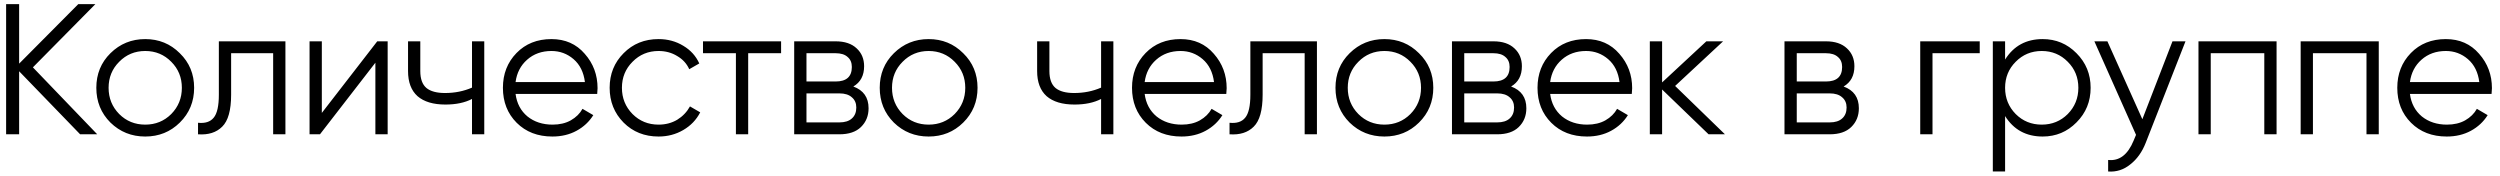 <?xml version="1.0" encoding="UTF-8"?> <svg xmlns="http://www.w3.org/2000/svg" width="242" height="17" viewBox="0 0 242 17" fill="none"> <path d="M9.412 13H7.756L1.852 6.898V13H0.592V0.4H1.852V6.16L7.576 0.4H9.232L3.184 6.52L9.412 13ZM17.406 11.866C16.494 12.766 15.378 13.216 14.058 13.216C12.738 13.216 11.616 12.766 10.692 11.866C9.78 10.954 9.324 9.832 9.324 8.5C9.324 7.168 9.78 6.052 10.692 5.152C11.616 4.24 12.738 3.784 14.058 3.784C15.378 3.784 16.494 4.24 17.406 5.152C18.33 6.052 18.792 7.168 18.792 8.5C18.792 9.832 18.33 10.954 17.406 11.866ZM11.538 11.038C12.222 11.722 13.062 12.064 14.058 12.064C15.054 12.064 15.894 11.722 16.578 11.038C17.262 10.342 17.604 9.496 17.604 8.5C17.604 7.504 17.262 6.664 16.578 5.98C15.894 5.284 15.054 4.936 14.058 4.936C13.062 4.936 12.222 5.284 11.538 5.98C10.854 6.664 10.512 7.504 10.512 8.5C10.512 9.496 10.854 10.342 11.538 11.038ZM27.629 4V13H26.441V5.152H22.373V9.166C22.373 10.666 22.085 11.698 21.509 12.262C20.945 12.826 20.165 13.072 19.169 13V11.884C19.853 11.956 20.357 11.794 20.681 11.398C21.017 11.002 21.185 10.258 21.185 9.166V4H27.629ZM36.517 4H37.525V13H36.337V6.07L30.973 13H29.965V4H31.153V10.93L36.517 4ZM45.69 4H46.877V13H45.69V9.58C44.993 9.94 44.136 10.12 43.115 10.12C41.94 10.12 41.039 9.85 40.416 9.31C39.803 8.758 39.498 7.948 39.498 6.88V4H40.685V6.88C40.685 7.636 40.883 8.182 41.279 8.518C41.675 8.842 42.276 9.004 43.08 9.004C44.016 9.004 44.886 8.83 45.69 8.482V4ZM53.38 3.784C54.712 3.784 55.786 4.258 56.602 5.206C57.431 6.142 57.844 7.252 57.844 8.536C57.844 8.668 57.833 8.854 57.809 9.094H49.907C50.026 10.006 50.41 10.732 51.059 11.272C51.718 11.8 52.529 12.064 53.489 12.064C54.172 12.064 54.761 11.926 55.252 11.65C55.757 11.362 56.135 10.99 56.386 10.534L57.431 11.146C57.035 11.782 56.495 12.286 55.81 12.658C55.127 13.03 54.346 13.216 53.471 13.216C52.054 13.216 50.903 12.772 50.014 11.884C49.127 10.996 48.682 9.868 48.682 8.5C48.682 7.156 49.12 6.034 49.996 5.134C50.873 4.234 52.001 3.784 53.38 3.784ZM53.38 4.936C52.444 4.936 51.658 5.218 51.023 5.782C50.398 6.334 50.026 7.054 49.907 7.942H56.62C56.501 6.994 56.135 6.256 55.523 5.728C54.91 5.2 54.197 4.936 53.38 4.936ZM63.748 13.216C62.392 13.216 61.264 12.766 60.364 11.866C59.464 10.954 59.014 9.832 59.014 8.5C59.014 7.168 59.464 6.052 60.364 5.152C61.264 4.24 62.392 3.784 63.748 3.784C64.636 3.784 65.434 4 66.142 4.432C66.85 4.852 67.366 5.422 67.69 6.142L66.718 6.7C66.478 6.16 66.088 5.734 65.548 5.422C65.02 5.098 64.42 4.936 63.748 4.936C62.752 4.936 61.912 5.284 61.228 5.98C60.544 6.664 60.202 7.504 60.202 8.5C60.202 9.496 60.544 10.342 61.228 11.038C61.912 11.722 62.752 12.064 63.748 12.064C64.42 12.064 65.02 11.908 65.548 11.596C66.076 11.272 66.49 10.84 66.79 10.3L67.78 10.876C67.408 11.596 66.862 12.166 66.142 12.586C65.422 13.006 64.624 13.216 63.748 13.216ZM75.61 4V5.152H72.424V13H71.236V5.152H68.05V4H75.61ZM82.602 8.374C83.586 8.734 84.078 9.436 84.078 10.48C84.078 11.212 83.832 11.818 83.34 12.298C82.86 12.766 82.164 13 81.252 13H76.878V4H80.892C81.768 4 82.446 4.228 82.926 4.684C83.406 5.128 83.646 5.704 83.646 6.412C83.646 7.312 83.298 7.966 82.602 8.374ZM80.892 5.152H78.066V7.888H80.892C81.936 7.888 82.458 7.42 82.458 6.484C82.458 6.064 82.32 5.74 82.044 5.512C81.78 5.272 81.396 5.152 80.892 5.152ZM81.252 11.848C81.78 11.848 82.182 11.722 82.458 11.47C82.746 11.218 82.89 10.864 82.89 10.408C82.89 9.988 82.746 9.658 82.458 9.418C82.182 9.166 81.78 9.04 81.252 9.04H78.066V11.848H81.252ZM93.24 11.866C92.328 12.766 91.212 13.216 89.892 13.216C88.572 13.216 87.45 12.766 86.526 11.866C85.614 10.954 85.158 9.832 85.158 8.5C85.158 7.168 85.614 6.052 86.526 5.152C87.45 4.24 88.572 3.784 89.892 3.784C91.212 3.784 92.328 4.24 93.24 5.152C94.164 6.052 94.626 7.168 94.626 8.5C94.626 9.832 94.164 10.954 93.24 11.866ZM87.372 11.038C88.056 11.722 88.896 12.064 89.892 12.064C90.888 12.064 91.728 11.722 92.412 11.038C93.096 10.342 93.438 9.496 93.438 8.5C93.438 7.504 93.096 6.664 92.412 5.98C91.728 5.284 90.888 4.936 89.892 4.936C88.896 4.936 88.056 5.284 87.372 5.98C86.688 6.664 86.346 7.504 86.346 8.5C86.346 9.496 86.688 10.342 87.372 11.038ZM106.586 4H107.774V13H106.586V9.58C105.89 9.94 105.032 10.12 104.012 10.12C102.836 10.12 101.936 9.85 101.312 9.31C100.7 8.758 100.394 7.948 100.394 6.88V4H101.582V6.88C101.582 7.636 101.78 8.182 102.176 8.518C102.572 8.842 103.172 9.004 103.976 9.004C104.912 9.004 105.782 8.83 106.586 8.482V4ZM114.277 3.784C115.609 3.784 116.683 4.258 117.499 5.206C118.327 6.142 118.741 7.252 118.741 8.536C118.741 8.668 118.729 8.854 118.705 9.094H110.803C110.923 10.006 111.307 10.732 111.955 11.272C112.615 11.8 113.425 12.064 114.385 12.064C115.069 12.064 115.657 11.926 116.149 11.65C116.653 11.362 117.031 10.99 117.283 10.534L118.327 11.146C117.931 11.782 117.391 12.286 116.707 12.658C116.023 13.03 115.243 13.216 114.367 13.216C112.951 13.216 111.799 12.772 110.911 11.884C110.023 10.996 109.579 9.868 109.579 8.5C109.579 7.156 110.017 6.034 110.893 5.134C111.769 4.234 112.897 3.784 114.277 3.784ZM114.277 4.936C113.341 4.936 112.555 5.218 111.919 5.782C111.295 6.334 110.923 7.054 110.803 7.942H117.517C117.397 6.994 117.031 6.256 116.419 5.728C115.807 5.2 115.093 4.936 114.277 4.936ZM127.479 4V13H126.291V5.152H122.223V9.166C122.223 10.666 121.935 11.698 121.359 12.262C120.795 12.826 120.015 13.072 119.019 13V11.884C119.703 11.956 120.207 11.794 120.531 11.398C120.867 11.002 121.035 10.258 121.035 9.166V4H127.479ZM137.357 11.866C136.445 12.766 135.329 13.216 134.009 13.216C132.689 13.216 131.567 12.766 130.643 11.866C129.731 10.954 129.275 9.832 129.275 8.5C129.275 7.168 129.731 6.052 130.643 5.152C131.567 4.24 132.689 3.784 134.009 3.784C135.329 3.784 136.445 4.24 137.357 5.152C138.281 6.052 138.743 7.168 138.743 8.5C138.743 9.832 138.281 10.954 137.357 11.866ZM131.489 11.038C132.173 11.722 133.013 12.064 134.009 12.064C135.005 12.064 135.845 11.722 136.529 11.038C137.213 10.342 137.555 9.496 137.555 8.5C137.555 7.504 137.213 6.664 136.529 5.98C135.845 5.284 135.005 4.936 134.009 4.936C133.013 4.936 132.173 5.284 131.489 5.98C130.805 6.664 130.463 7.504 130.463 8.5C130.463 9.496 130.805 10.342 131.489 11.038ZM146.275 8.374C147.259 8.734 147.751 9.436 147.751 10.48C147.751 11.212 147.505 11.818 147.013 12.298C146.533 12.766 145.837 13 144.925 13H140.551V4H144.565C145.441 4 146.119 4.228 146.599 4.684C147.079 5.128 147.319 5.704 147.319 6.412C147.319 7.312 146.971 7.966 146.275 8.374ZM144.565 5.152H141.739V7.888H144.565C145.609 7.888 146.131 7.42 146.131 6.484C146.131 6.064 145.993 5.74 145.717 5.512C145.453 5.272 145.069 5.152 144.565 5.152ZM144.925 11.848C145.453 11.848 145.855 11.722 146.131 11.47C146.419 11.218 146.563 10.864 146.563 10.408C146.563 9.988 146.419 9.658 146.131 9.418C145.855 9.166 145.453 9.04 144.925 9.04H141.739V11.848H144.925ZM153.529 3.784C154.861 3.784 155.935 4.258 156.751 5.206C157.579 6.142 157.993 7.252 157.993 8.536C157.993 8.668 157.981 8.854 157.957 9.094H150.055C150.175 10.006 150.559 10.732 151.207 11.272C151.867 11.8 152.677 12.064 153.637 12.064C154.321 12.064 154.909 11.926 155.401 11.65C155.905 11.362 156.283 10.99 156.535 10.534L157.579 11.146C157.183 11.782 156.643 12.286 155.959 12.658C155.275 13.03 154.495 13.216 153.619 13.216C152.203 13.216 151.051 12.772 150.163 11.884C149.275 10.996 148.831 9.868 148.831 8.5C148.831 7.156 149.269 6.034 150.145 5.134C151.021 4.234 152.149 3.784 153.529 3.784ZM153.529 4.936C152.593 4.936 151.807 5.218 151.171 5.782C150.547 6.334 150.175 7.054 150.055 7.942H156.769C156.649 6.994 156.283 6.256 155.671 5.728C155.059 5.2 154.345 4.936 153.529 4.936ZM166.975 13H165.391L160.891 8.662V13H159.703V4H160.891V7.978L165.175 4H166.795L162.151 8.32L166.975 13ZM178.462 8.374C179.446 8.734 179.938 9.436 179.938 10.48C179.938 11.212 179.692 11.818 179.2 12.298C178.72 12.766 178.024 13 177.112 13H172.738V4H176.752C177.628 4 178.306 4.228 178.786 4.684C179.266 5.128 179.506 5.704 179.506 6.412C179.506 7.312 179.158 7.966 178.462 8.374ZM176.752 5.152H173.926V7.888H176.752C177.796 7.888 178.318 7.42 178.318 6.484C178.318 6.064 178.18 5.74 177.904 5.512C177.64 5.272 177.256 5.152 176.752 5.152ZM177.112 11.848C177.64 11.848 178.042 11.722 178.318 11.47C178.606 11.218 178.75 10.864 178.75 10.408C178.75 9.988 178.606 9.658 178.318 9.418C178.042 9.166 177.64 9.04 177.112 9.04H173.926V11.848H177.112ZM191.638 4V5.152H187.066V13H185.878V4H191.638ZM197.729 3.784C199.013 3.784 200.105 4.24 201.005 5.152C201.917 6.064 202.373 7.18 202.373 8.5C202.373 9.82 201.917 10.936 201.005 11.848C200.105 12.76 199.013 13.216 197.729 13.216C196.133 13.216 194.921 12.556 194.093 11.236V16.6H192.905V4H194.093V5.764C194.921 4.444 196.133 3.784 197.729 3.784ZM195.119 11.038C195.803 11.722 196.643 12.064 197.639 12.064C198.635 12.064 199.475 11.722 200.159 11.038C200.843 10.342 201.185 9.496 201.185 8.5C201.185 7.504 200.843 6.664 200.159 5.98C199.475 5.284 198.635 4.936 197.639 4.936C196.643 4.936 195.803 5.284 195.119 5.98C194.435 6.664 194.093 7.504 194.093 8.5C194.093 9.496 194.435 10.342 195.119 11.038ZM210.296 4H211.556L207.704 13.828C207.356 14.716 206.858 15.412 206.21 15.916C205.574 16.432 204.86 16.66 204.068 16.6V15.484C205.148 15.604 205.97 14.98 206.534 13.612L206.768 13.054L202.736 4H203.996L207.38 11.542L210.296 4ZM220.372 4V13H219.184V5.152H214V13H212.812V4H220.372ZM230.264 4V13H229.076V5.152H223.892V13H222.704V4H230.264ZM236.755 3.784C238.087 3.784 239.161 4.258 239.977 5.206C240.805 6.142 241.219 7.252 241.219 8.536C241.219 8.668 241.207 8.854 241.183 9.094H233.281C233.401 10.006 233.785 10.732 234.433 11.272C235.093 11.8 235.903 12.064 236.863 12.064C237.547 12.064 238.135 11.926 238.627 11.65C239.131 11.362 239.509 10.99 239.761 10.534L240.805 11.146C240.409 11.782 239.869 12.286 239.185 12.658C238.501 13.03 237.721 13.216 236.845 13.216C235.429 13.216 234.277 12.772 233.389 11.884C232.501 10.996 232.057 9.868 232.057 8.5C232.057 7.156 232.495 6.034 233.371 5.134C234.247 4.234 235.375 3.784 236.755 3.784ZM236.755 4.936C235.819 4.936 235.033 5.218 234.397 5.782C233.773 6.334 233.401 7.054 233.281 7.942H239.995C239.875 6.994 239.509 6.256 238.897 5.728C238.285 5.2 237.571 4.936 236.755 4.936Z" fill="black"></path> </svg> 